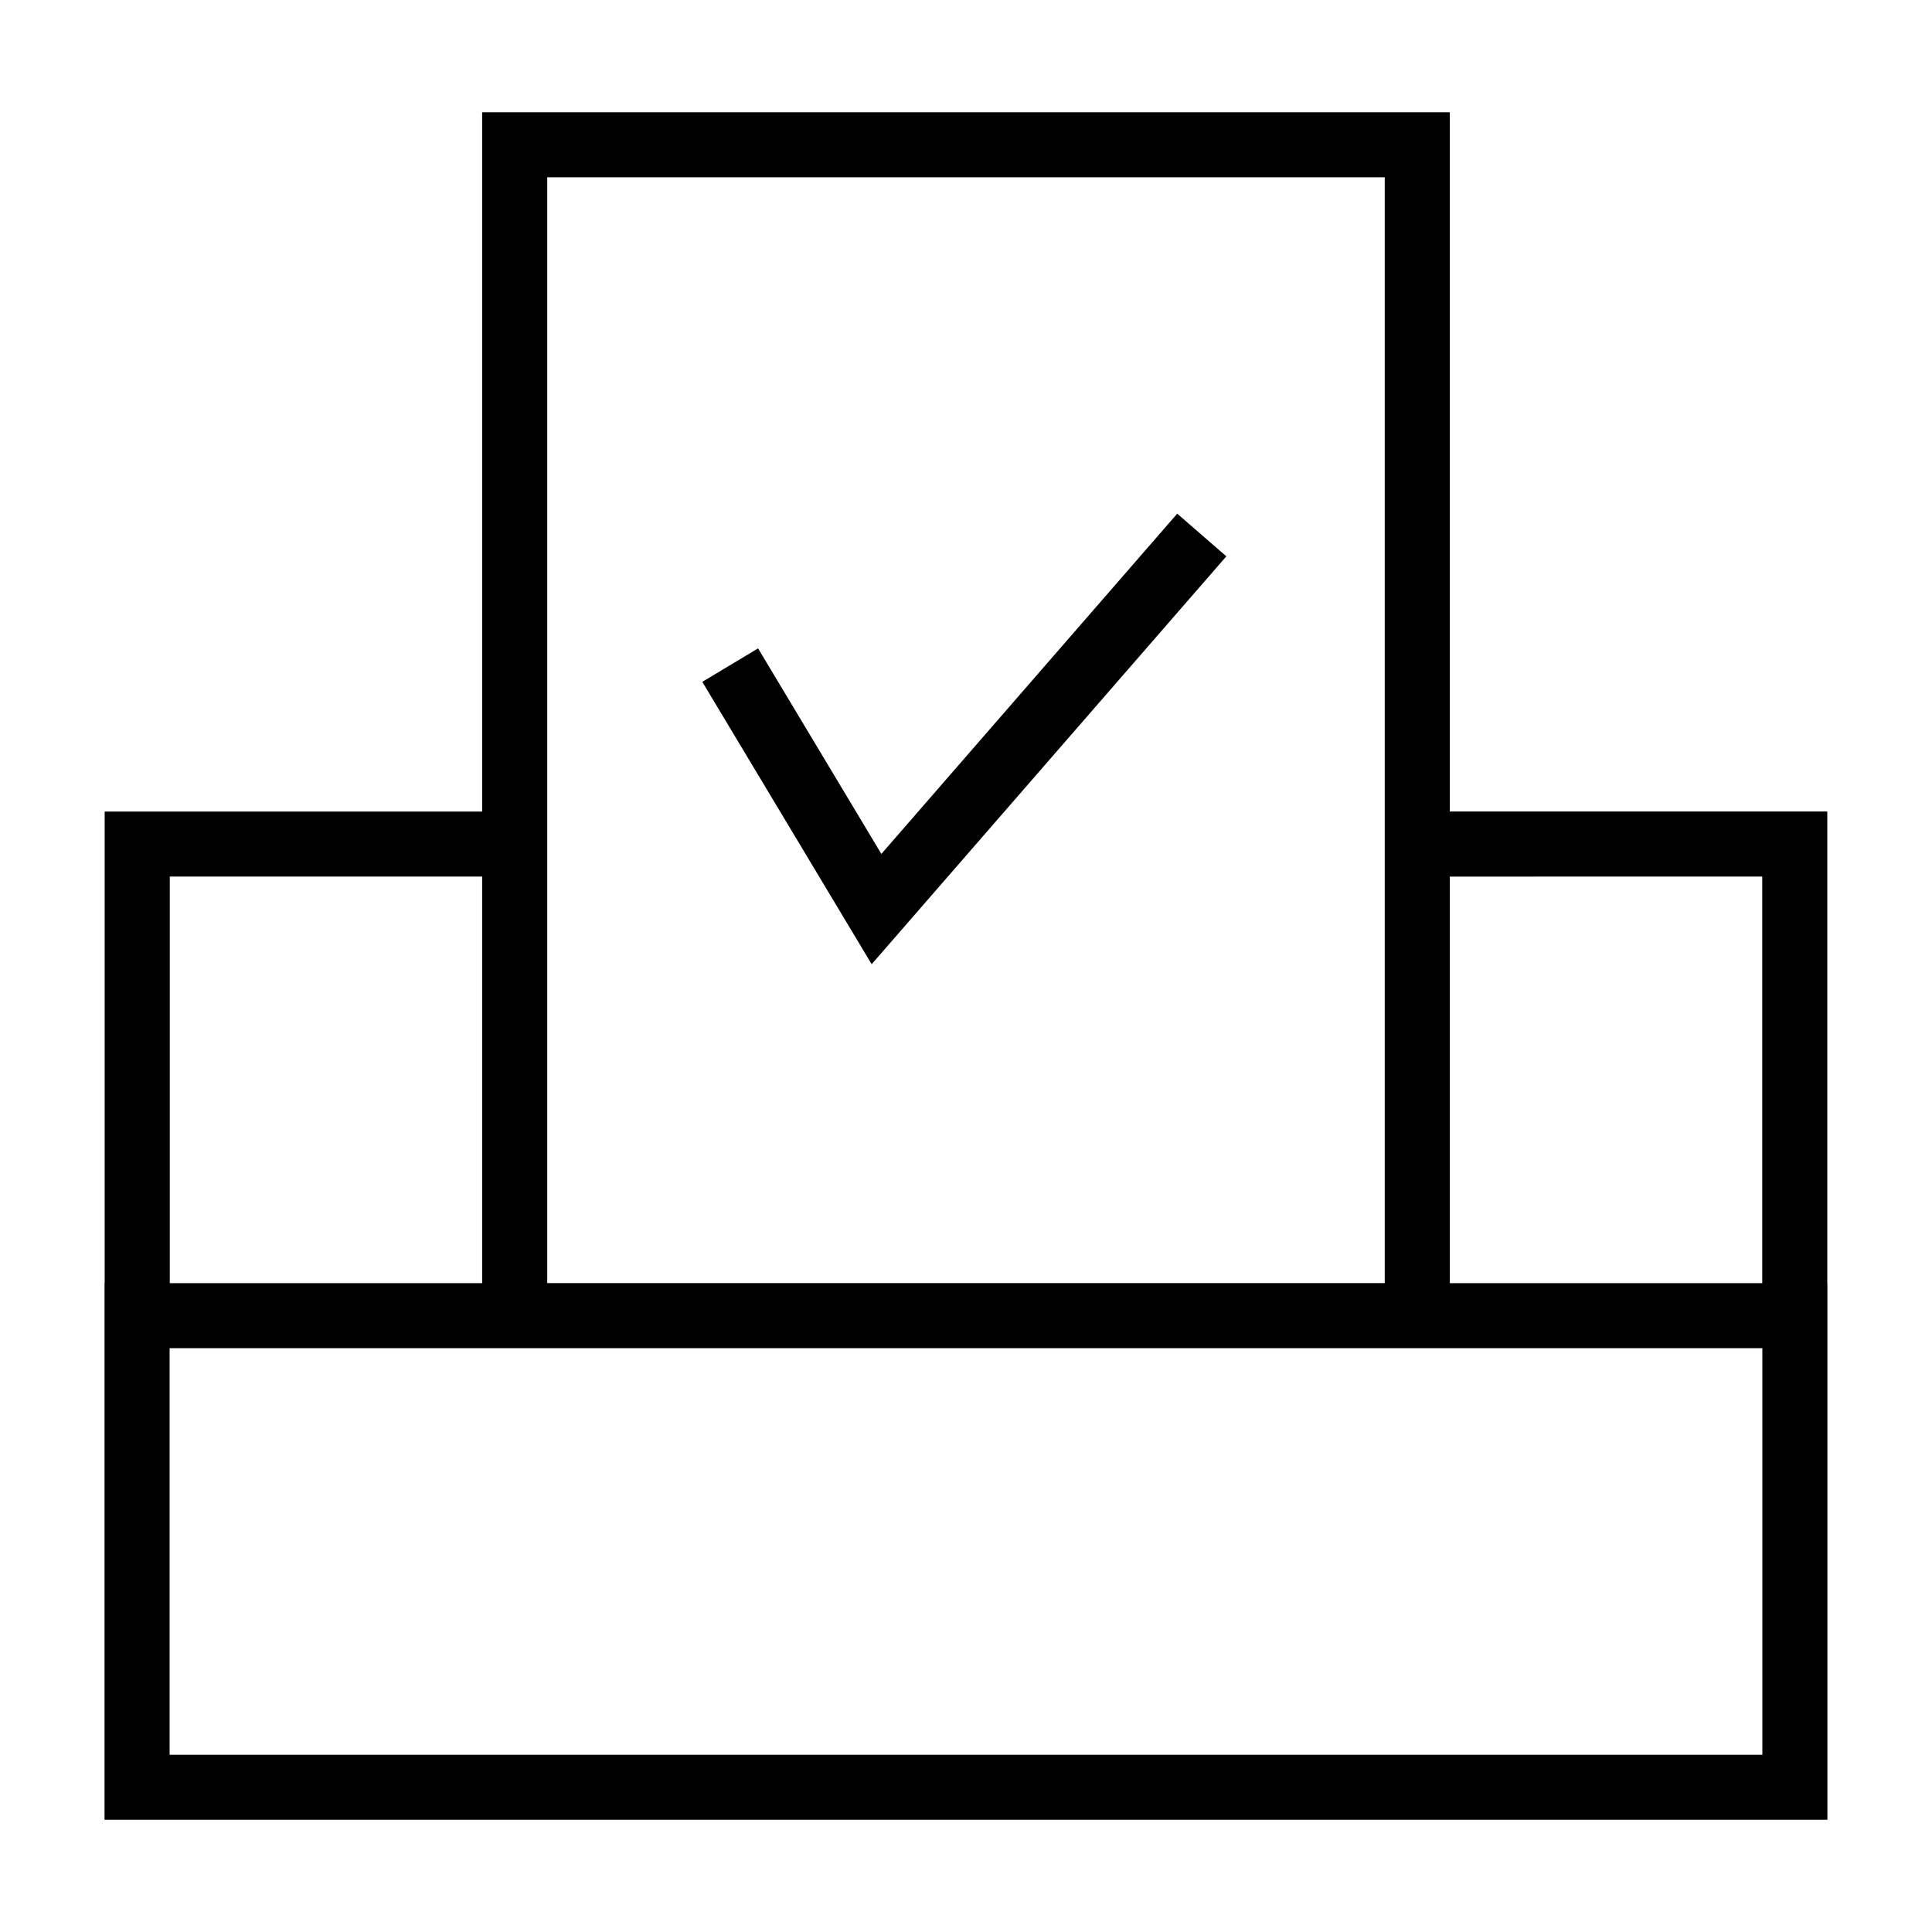 <?xml version="1.0" encoding="UTF-8"?>
<!-- Uploaded to: ICON Repo, www.svgrepo.com, Generator: ICON Repo Mixer Tools -->
<svg fill="#000000" width="800px" height="800px" version="1.1" viewBox="144 144 512 512" xmlns="http://www.w3.org/2000/svg">
 <g>
  <path d="m628.25 484.04v-124.98h-100.04v-185.31h-256.43v185.32l-100.04-0.004v124.98h-0.039v142.21h456.58v-142.21zm-17.238-107.74v107.75l-82.797-0.004v-107.74zm-321.99-185.32h221.95v293.06h-221.95zm-100.03 185.32h82.797v107.75l-82.797-0.004zm422.07 232.73h-422.11v-107.75h422.09l0.004 107.75z"/>
  <path d="m377.57 370.3-32.676-54.473-14.777 8.871 44.887 74.824 93.992-108.09-13.02-11.309z"/>
 </g>
</svg>
